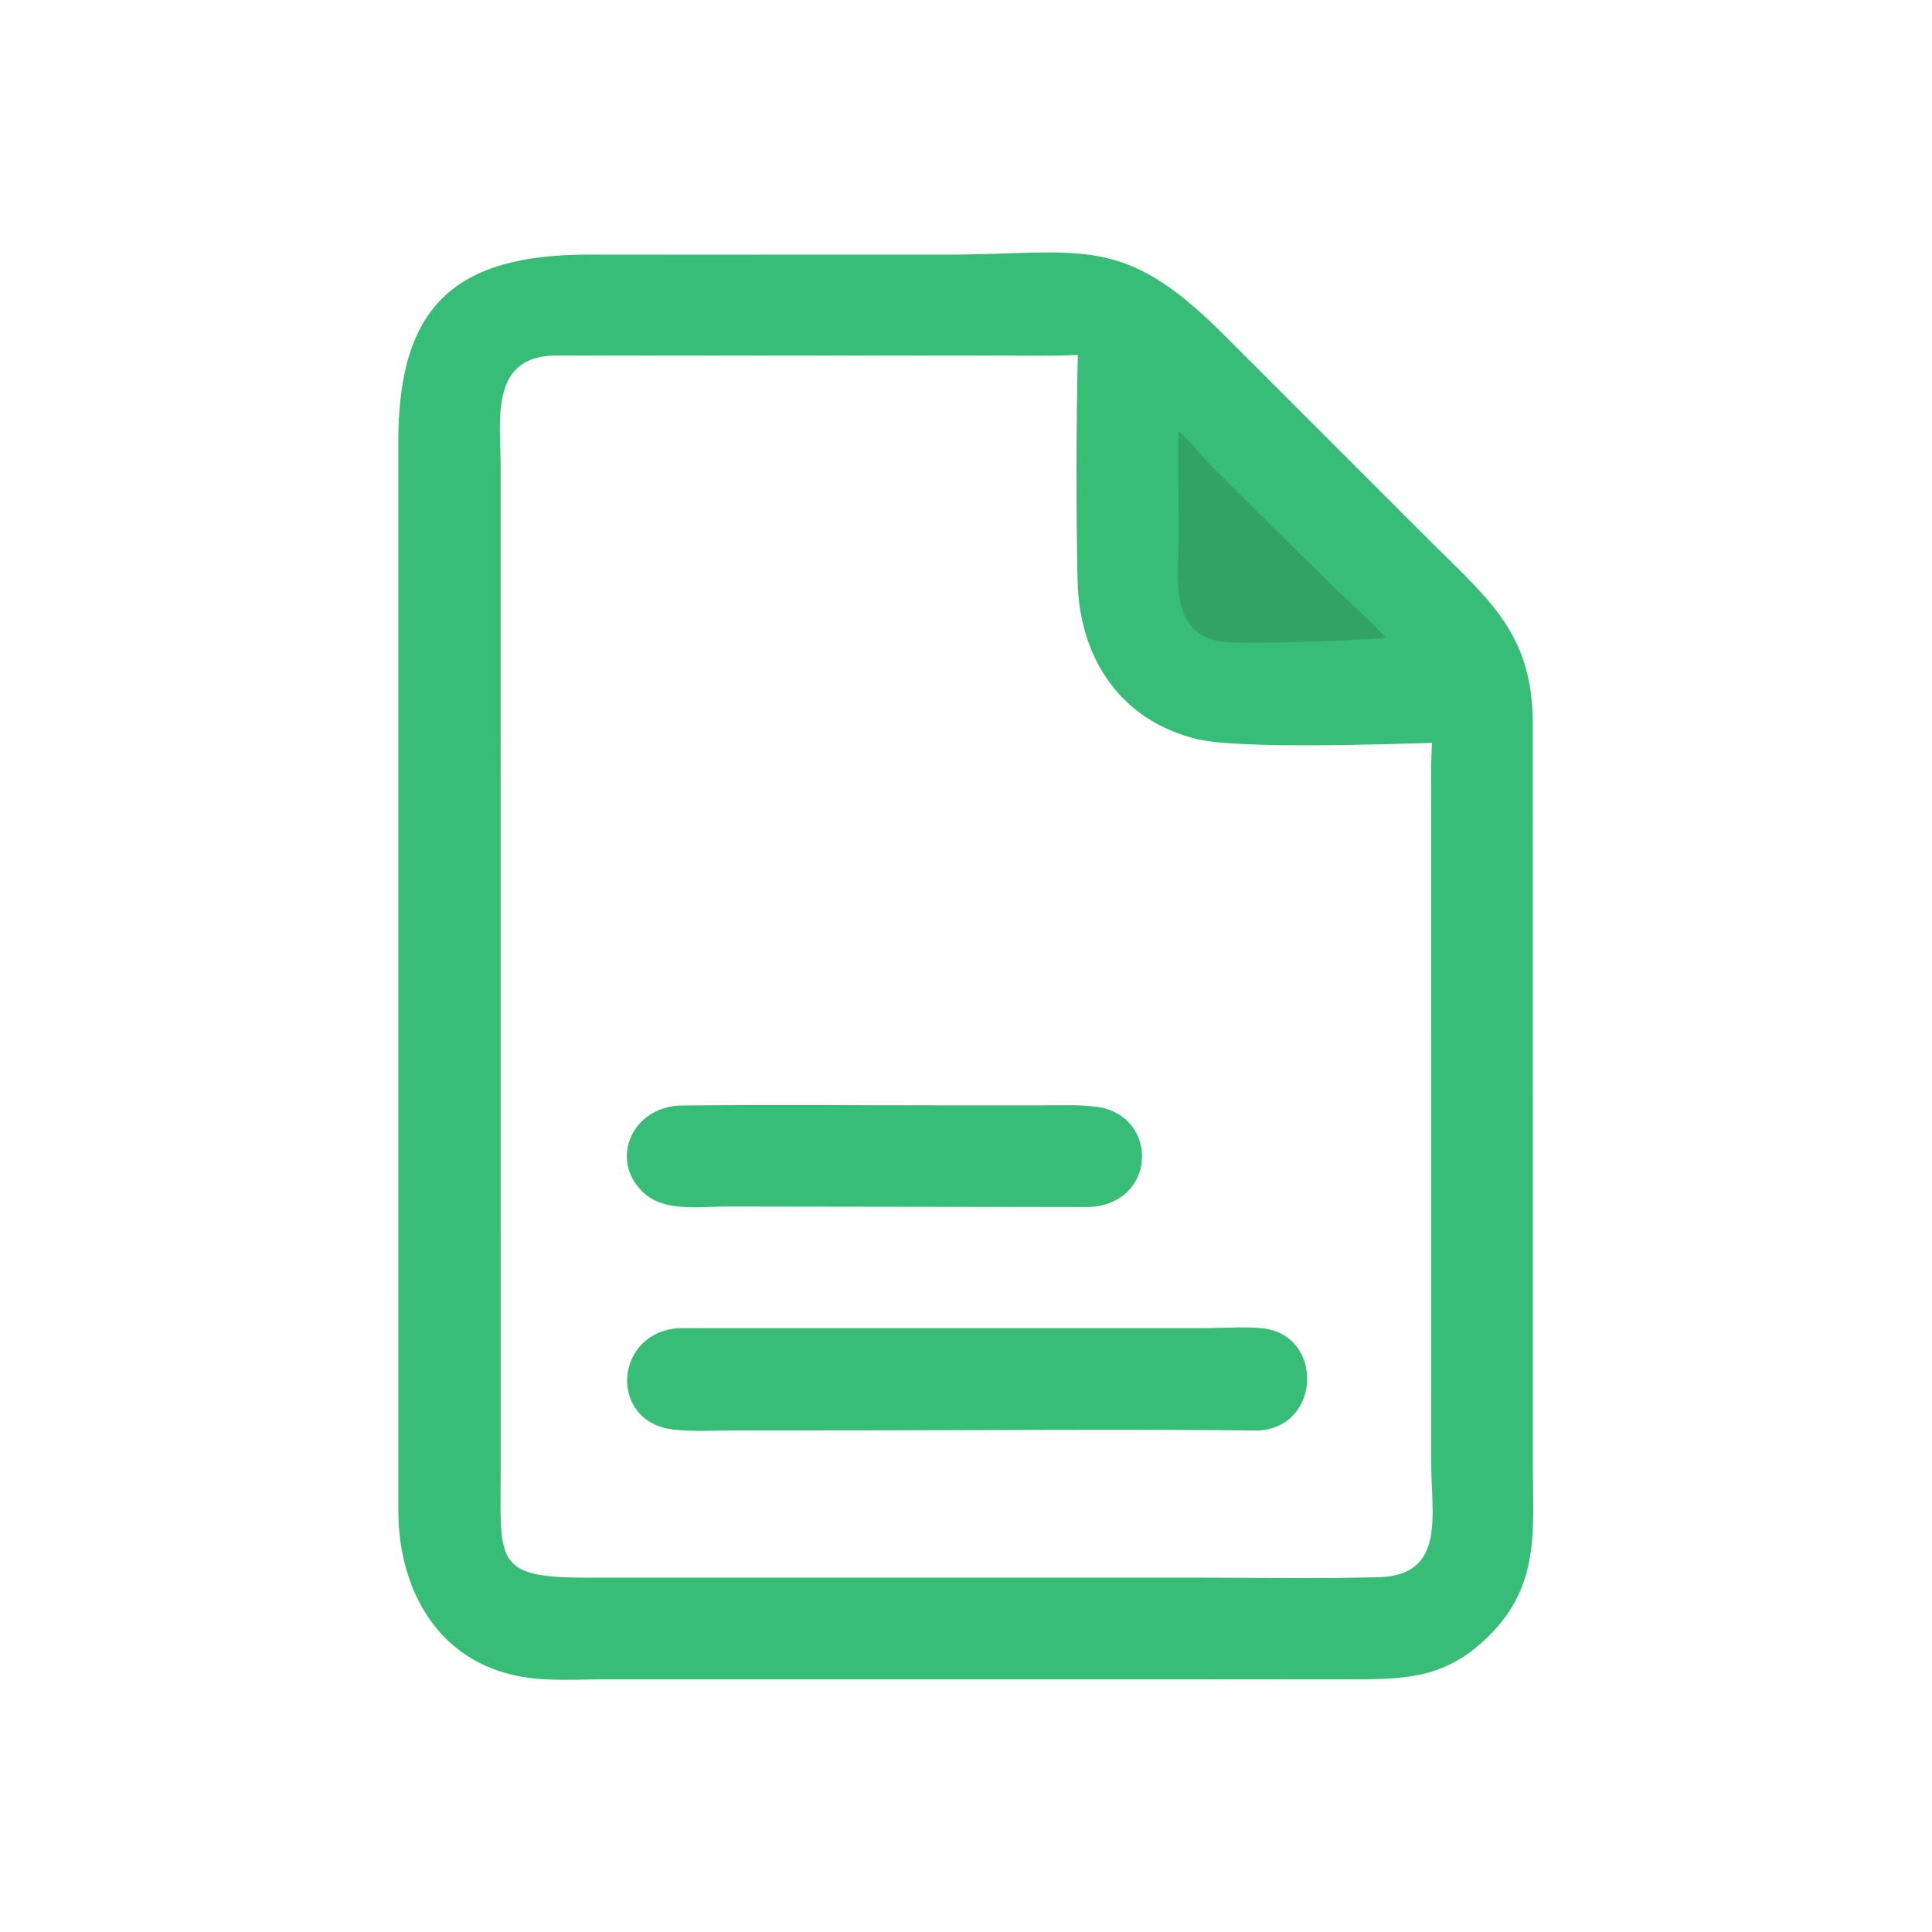 <?xml version="1.0" encoding="UTF-8"?>
<svg id="katman_1" xmlns="http://www.w3.org/2000/svg" version="1.1" xmlns:xlink="http://www.w3.org/1999/xlink" viewBox="0 0 5000 5000">
  <!-- Generator: Adobe Illustrator 29.5.1, SVG Export Plug-In . SVG Version: 2.1.0 Build 141)  -->
  <defs>
    <style>
      .st0 {
        fill: none;
      }

      .st1 {
        fill: #2e8955;
        opacity: .49;
      }

      .st2 {
        fill: #38bd76;
      }

      .st3 {
        clip-path: url(#clippath);
      }
    </style>
    <clipPath id="clippath">
      <rect class="st0" x="1030" y="653" width="2939" height="3694.92"/>
    </clipPath>
  </defs>
  <g class="st3">
    <path class="st2" d="M1725,659.03l724.56-.09c348.56-.15,452.29-58.43,714.67,204.5l539.55,539.41c157.23,155.77,262.4,240.89,263.13,470.83l.05,1912.8c.1,170.95,19.9,314.19-112.5,446.09-113.5,113.09-217.21,113.6-367.38,113.48l-206.5.03-1710.74-.05c-71.46.05-149.2,5.76-219.58-6.57-216.99-37.99-318.63-224.95-319.41-428.44l-.08-2766.83c-.25-351.52,145.66-485.27,493.13-485.34l201.09.17ZM1429.47,920.22c-162.75,7.02-133.94,171.37-133.76,285.25l.1,2595.89c.05,235.91-20.3,281.54,217.98,281.52h1577.85c158.62,0,317.97,3.25,476.44-1.12,174.07-4.49,136.04-161.89,136.01-289.97l-.07-1665.54c-.02-67.77-1.9-136.04,1.95-203.7-126.8,3.79-498.83,16.24-607.32-9.64-198.27-47.31-305.38-209.32-309.84-408.9-4.25-190.54-3.64-395.06.56-585.56-60.52,3.16-121.43,1.8-182.03,1.8l-1177.87-.03Z"/>
  </g>
  <path class="st1" d="M3050.12,1115.95c34.11,29.15,62.8,68.24,94.9,100.13l305.27,301.98c19.22,18.68,131.45,121.05,135.11,132.23l-5.13,1.15c-129.93,8.39-260.72,13.6-390.92,11.33-171.14-3-138.67-168.21-138.7-287.5-.02-86.24-2.76-173.17-.54-259.32h0Z"/>
  <path class="st2" d="M1758.71,2861.1c237.71-2.71,475.69-.39,713.43-.41h220.88c48.24,0,98.26-2.66,146.12,3.91,161.38,22.14,156.2,253.42-23,259.25l-937.07-1.37c-65.04.12-155.21,13.89-208.92-31.76-94.31-80.1-41.04-223.07,88.57-229.62h0Z"/>
  <path class="st2" d="M1756.76,3437.18l1363.5.05c46.02-.07,102.85-4.47,147.51.44,159.3,17.49,151.95,257.74-12.82,264.43-350.39-3.61-701.15-.46-1051.56-.32l-300.31.12c-52.36,0-108.07,3.78-159.96-2.07-169.45-19.07-154.86-251.83,13.64-262.64h0Z"/>
</svg>
